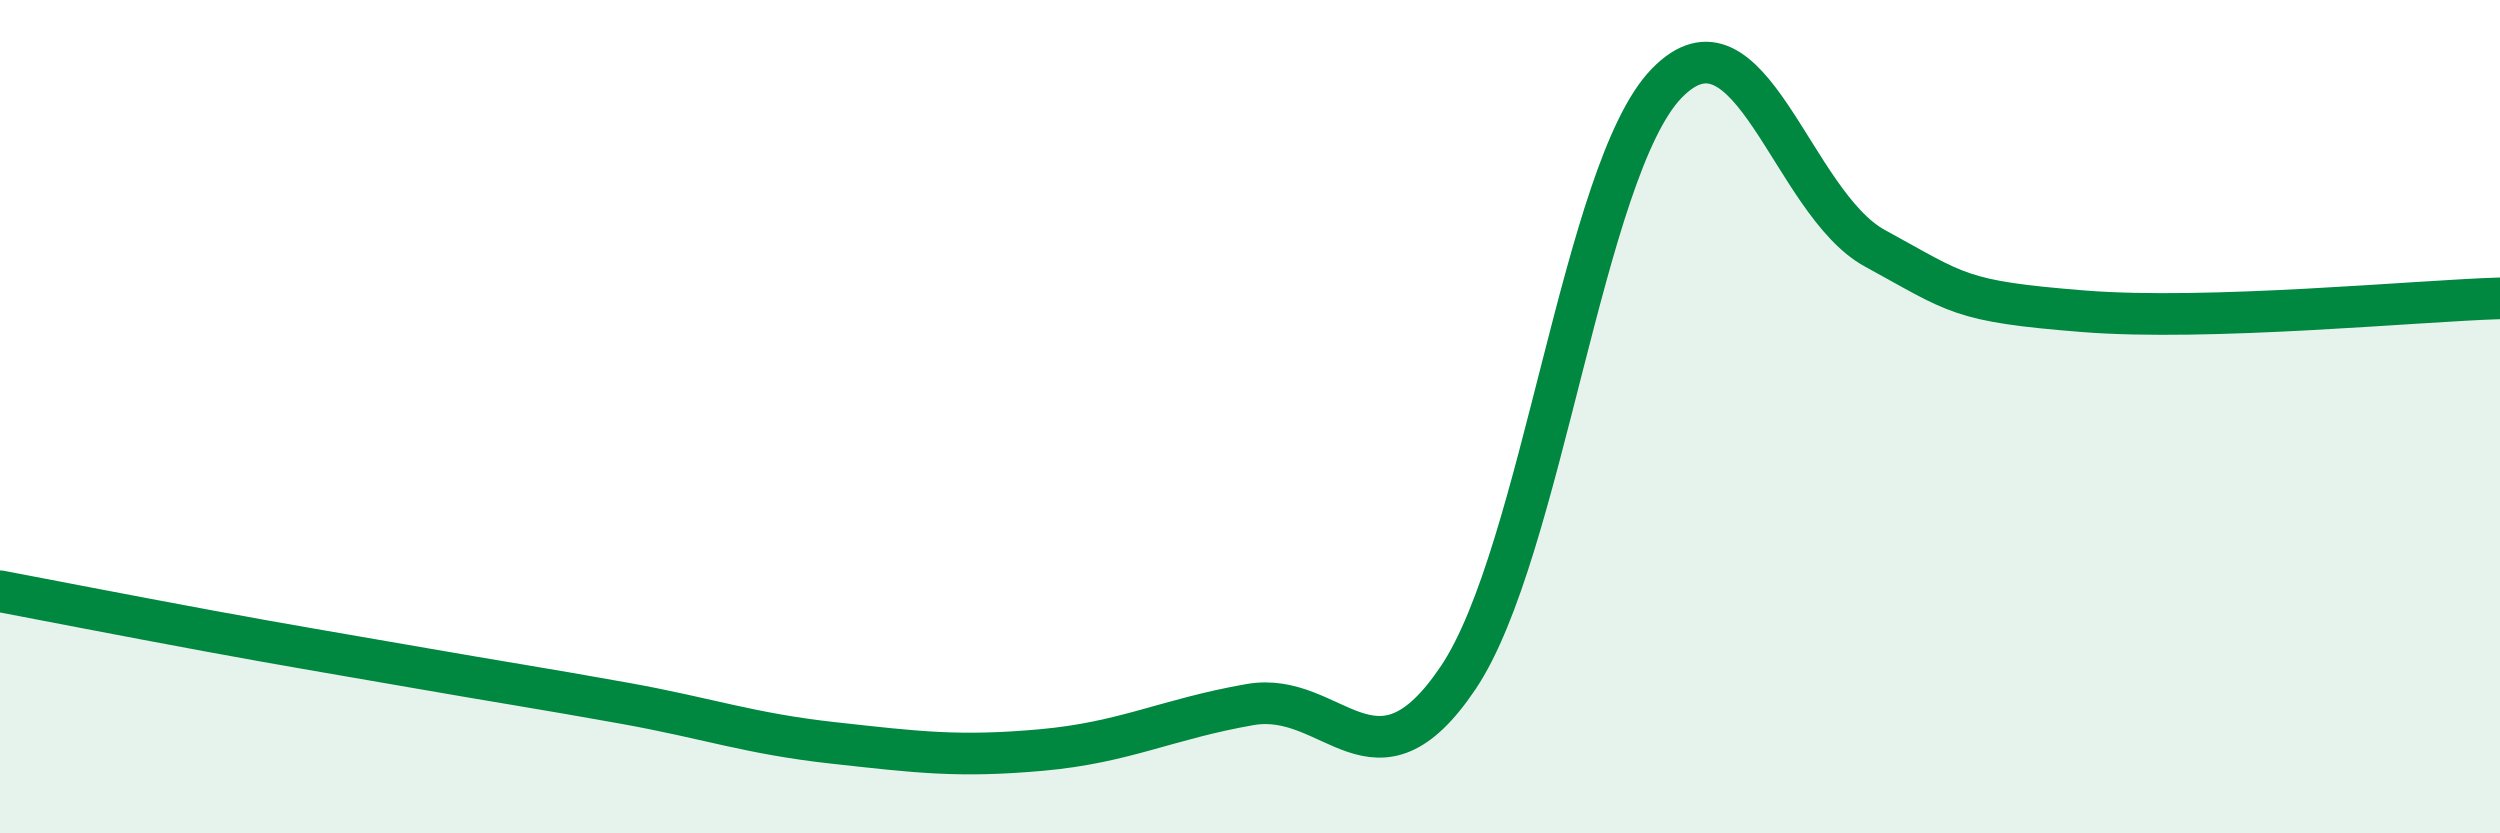 
    <svg width="60" height="20" viewBox="0 0 60 20" xmlns="http://www.w3.org/2000/svg">
      <path
        d="M 0,14.19 C 1,14.38 3,14.77 5,15.14 C 7,15.51 8,15.67 10,16.02 C 12,16.37 13,16.52 15,16.88 C 17,17.24 18,17.61 20,17.83 C 22,18.05 23,18.18 25,18 C 27,17.82 28,17.26 30,16.91 C 32,16.56 33,19.24 35,16.26 C 37,13.28 38,4.06 40,2 C 42,-0.06 43,4.87 45,5.96 C 47,7.05 47,7.23 50,7.47 C 53,7.71 58,7.22 60,7.16L60 20L0 20Z"
        fill="#008740"
        opacity="0.1"
        stroke-linecap="round"
        stroke-linejoin="round"
      />
      <path
        d="M 0,14.19 C 1,14.38 3,14.77 5,15.14 C 7,15.51 8,15.67 10,16.02 C 12,16.37 13,16.52 15,16.88 C 17,17.24 18,17.61 20,17.83 C 22,18.05 23,18.18 25,18 C 27,17.82 28,17.26 30,16.91 C 32,16.56 33,19.24 35,16.26 C 37,13.28 38,4.06 40,2 C 42,-0.06 43,4.87 45,5.96 C 47,7.05 47,7.23 50,7.47 C 53,7.71 58,7.22 60,7.16"
        stroke="#008740"
        stroke-width="1"
        fill="none"
        stroke-linecap="round"
        stroke-linejoin="round"
      />
    </svg>
  